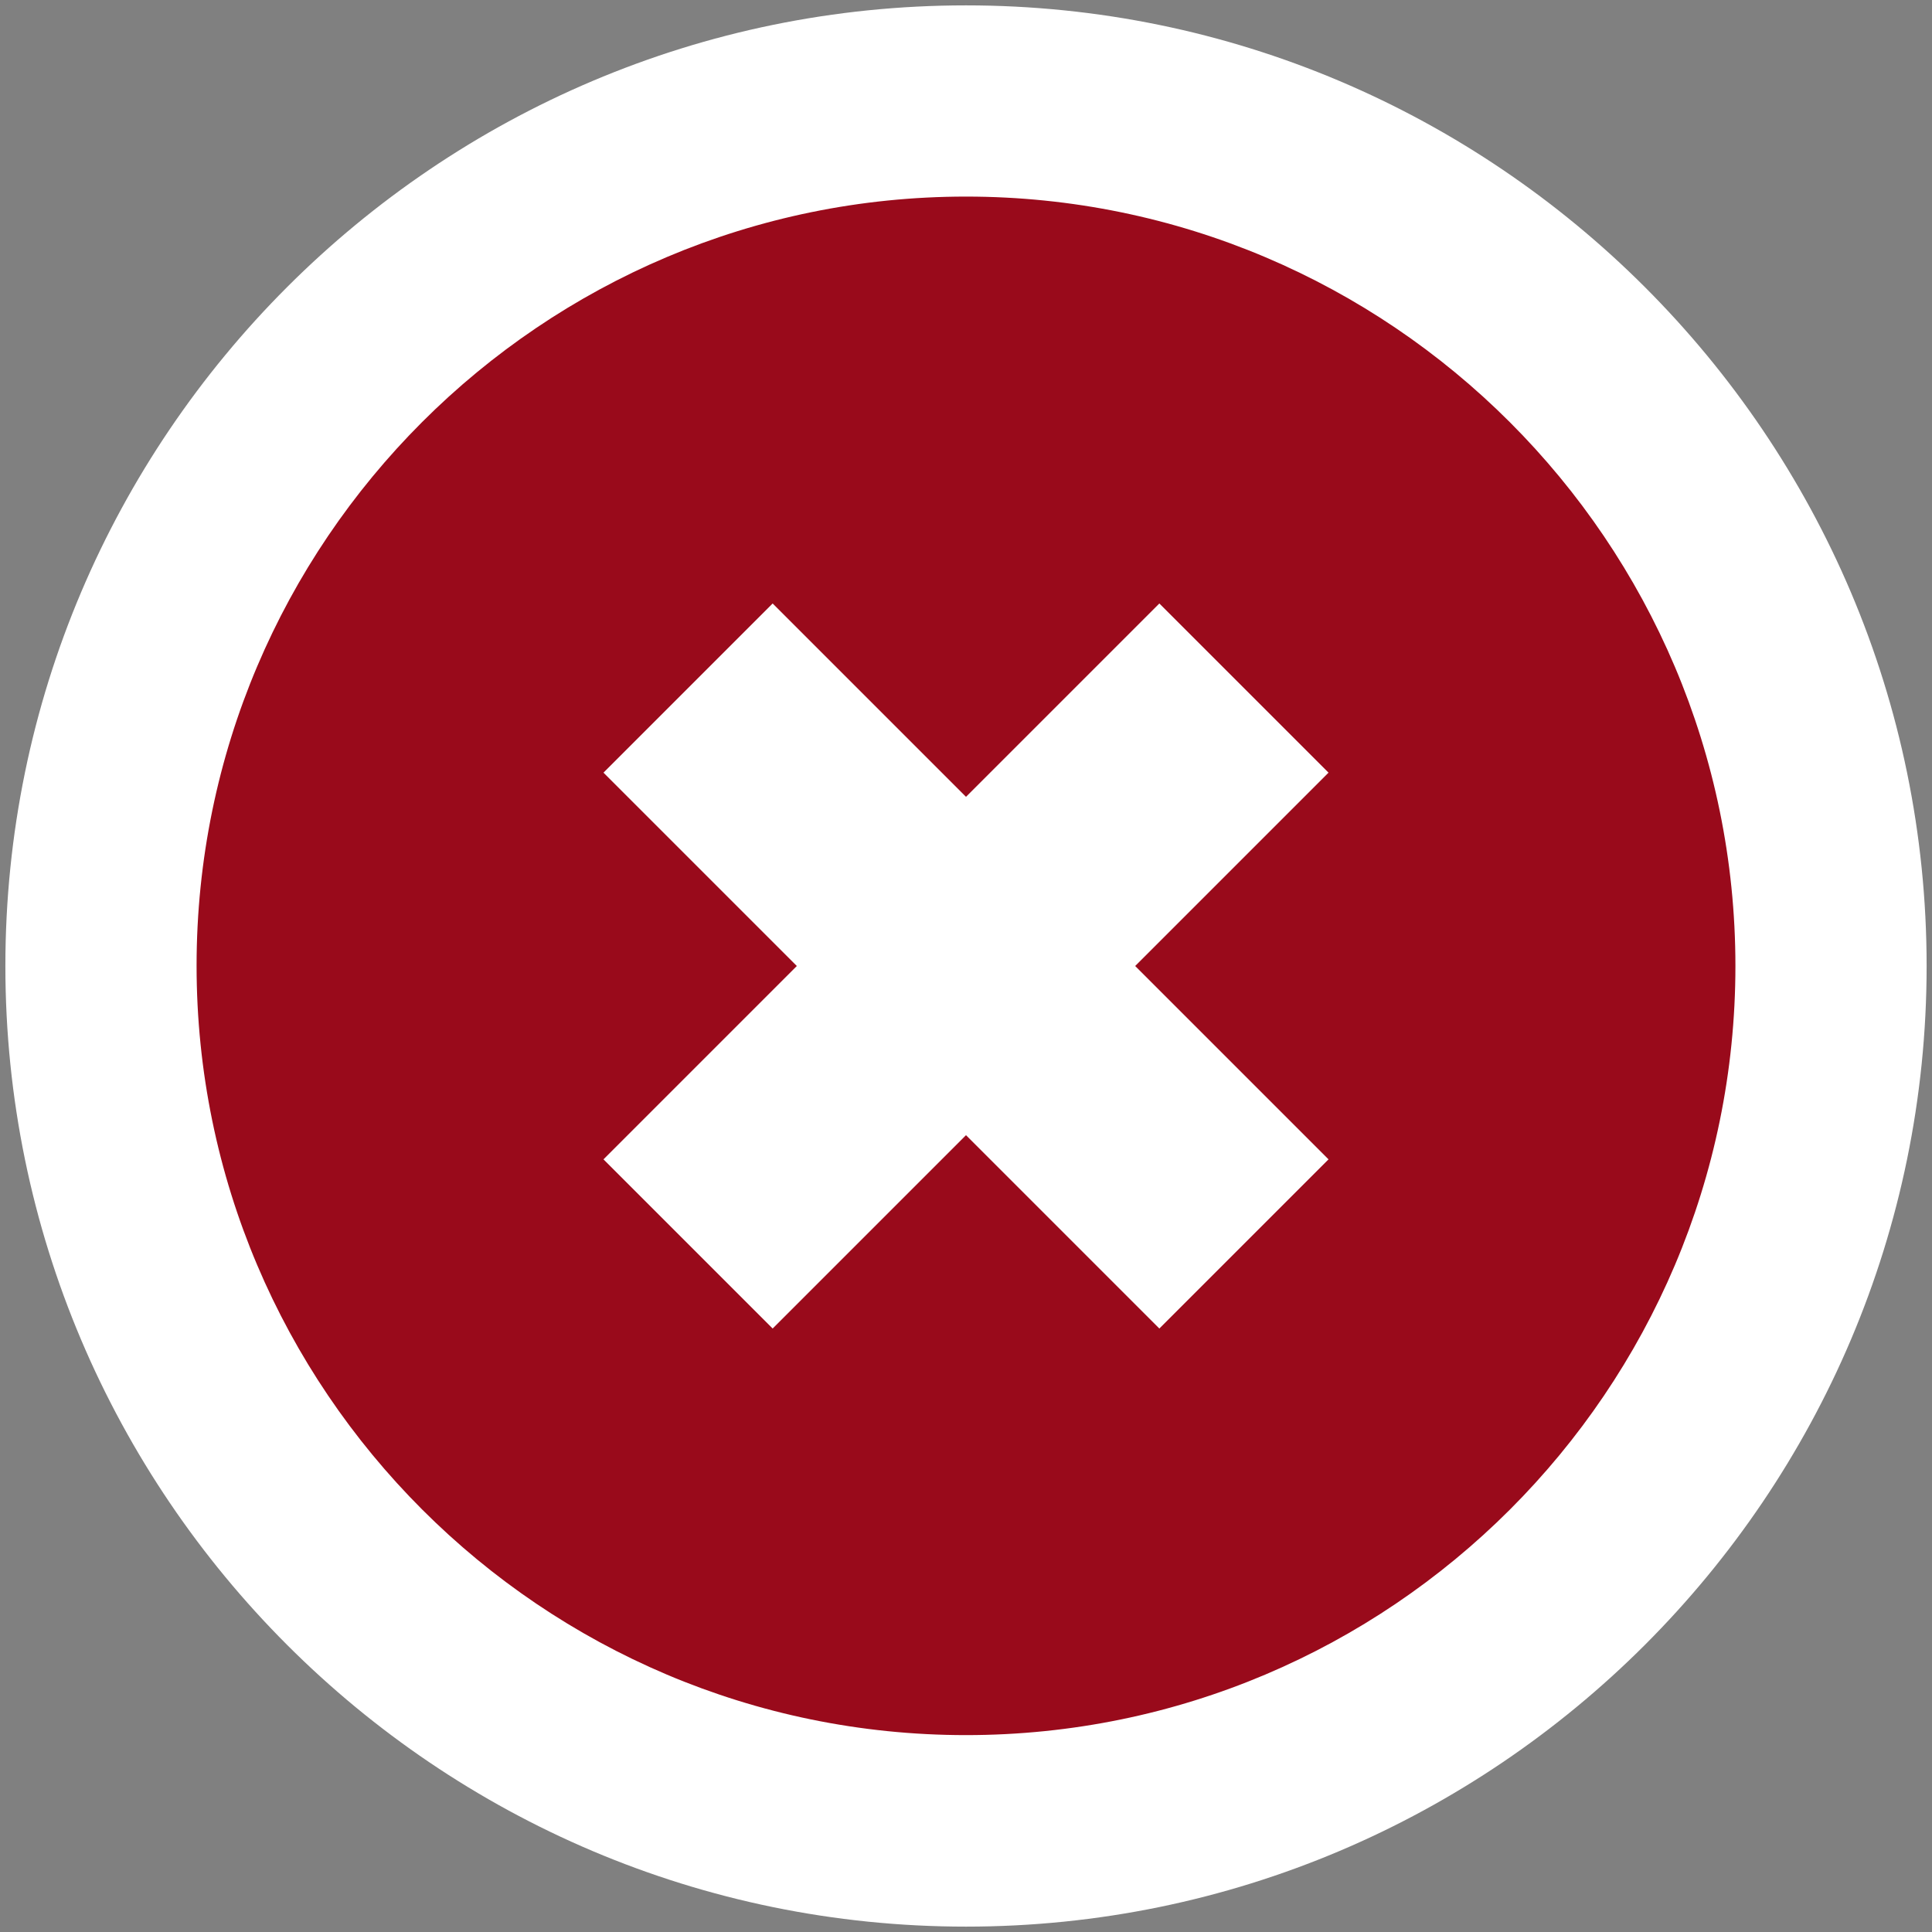 <?xml version="1.0" encoding="utf-8"?>
<!-- Generator: Adobe Illustrator 16.0.3, SVG Export Plug-In . SVG Version: 6.00 Build 0)  -->
<!DOCTYPE svg PUBLIC "-//W3C//DTD SVG 1.1//EN" "http://www.w3.org/Graphics/SVG/1.1/DTD/svg11.dtd">
<svg version="1.1" id="Capa_1" xmlns="http://www.w3.org/2000/svg" xmlns:xlink="http://www.w3.org/1999/xlink" x="0px" y="0px"
	 width="1600px" height="1600px" viewBox="0 0 1600 1600" enable-background="new 0 0 1600 1600" xml:space="preserve">
<rect x="0" y="0" width="1600" height="1600" fill="#808080" stroke="none"/>
<g>
	<circle fill="#990A1B" cx="800" cy="800" r="699.271"/>
	<g>
		<g>
			<path fill="#FFFFFF" d="M800,4.452C361.434,4.452,4.452,361.437,4.452,800c0,438.566,356.981,795.548,795.548,795.548
				c438.563,0,795.548-356.981,795.548-795.548C1595.548,361.437,1238.564,4.452,800,4.452z M800,1436.946
				c-351.41,0-637.198-285.789-637.198-637.199S448.591,162.802,800,162.802c351.407,0,637.198,285.789,637.198,637.198
				C1437.198,1151.41,1151.407,1436.946,800,1436.946z"/>
		</g>
	</g>
	<g>
		<path fill="#FFFFFF" d="M960.121,1100.23L800,940.109L639.877,1100.23L499.77,960.124L659.891,800L499.77,639.879L639.877,499.77
			L800,659.893L960.121,499.77l140.109,140.109L940.108,800l160.123,160.124L960.121,1100.23z"/>
	</g>
</g>
</svg>
